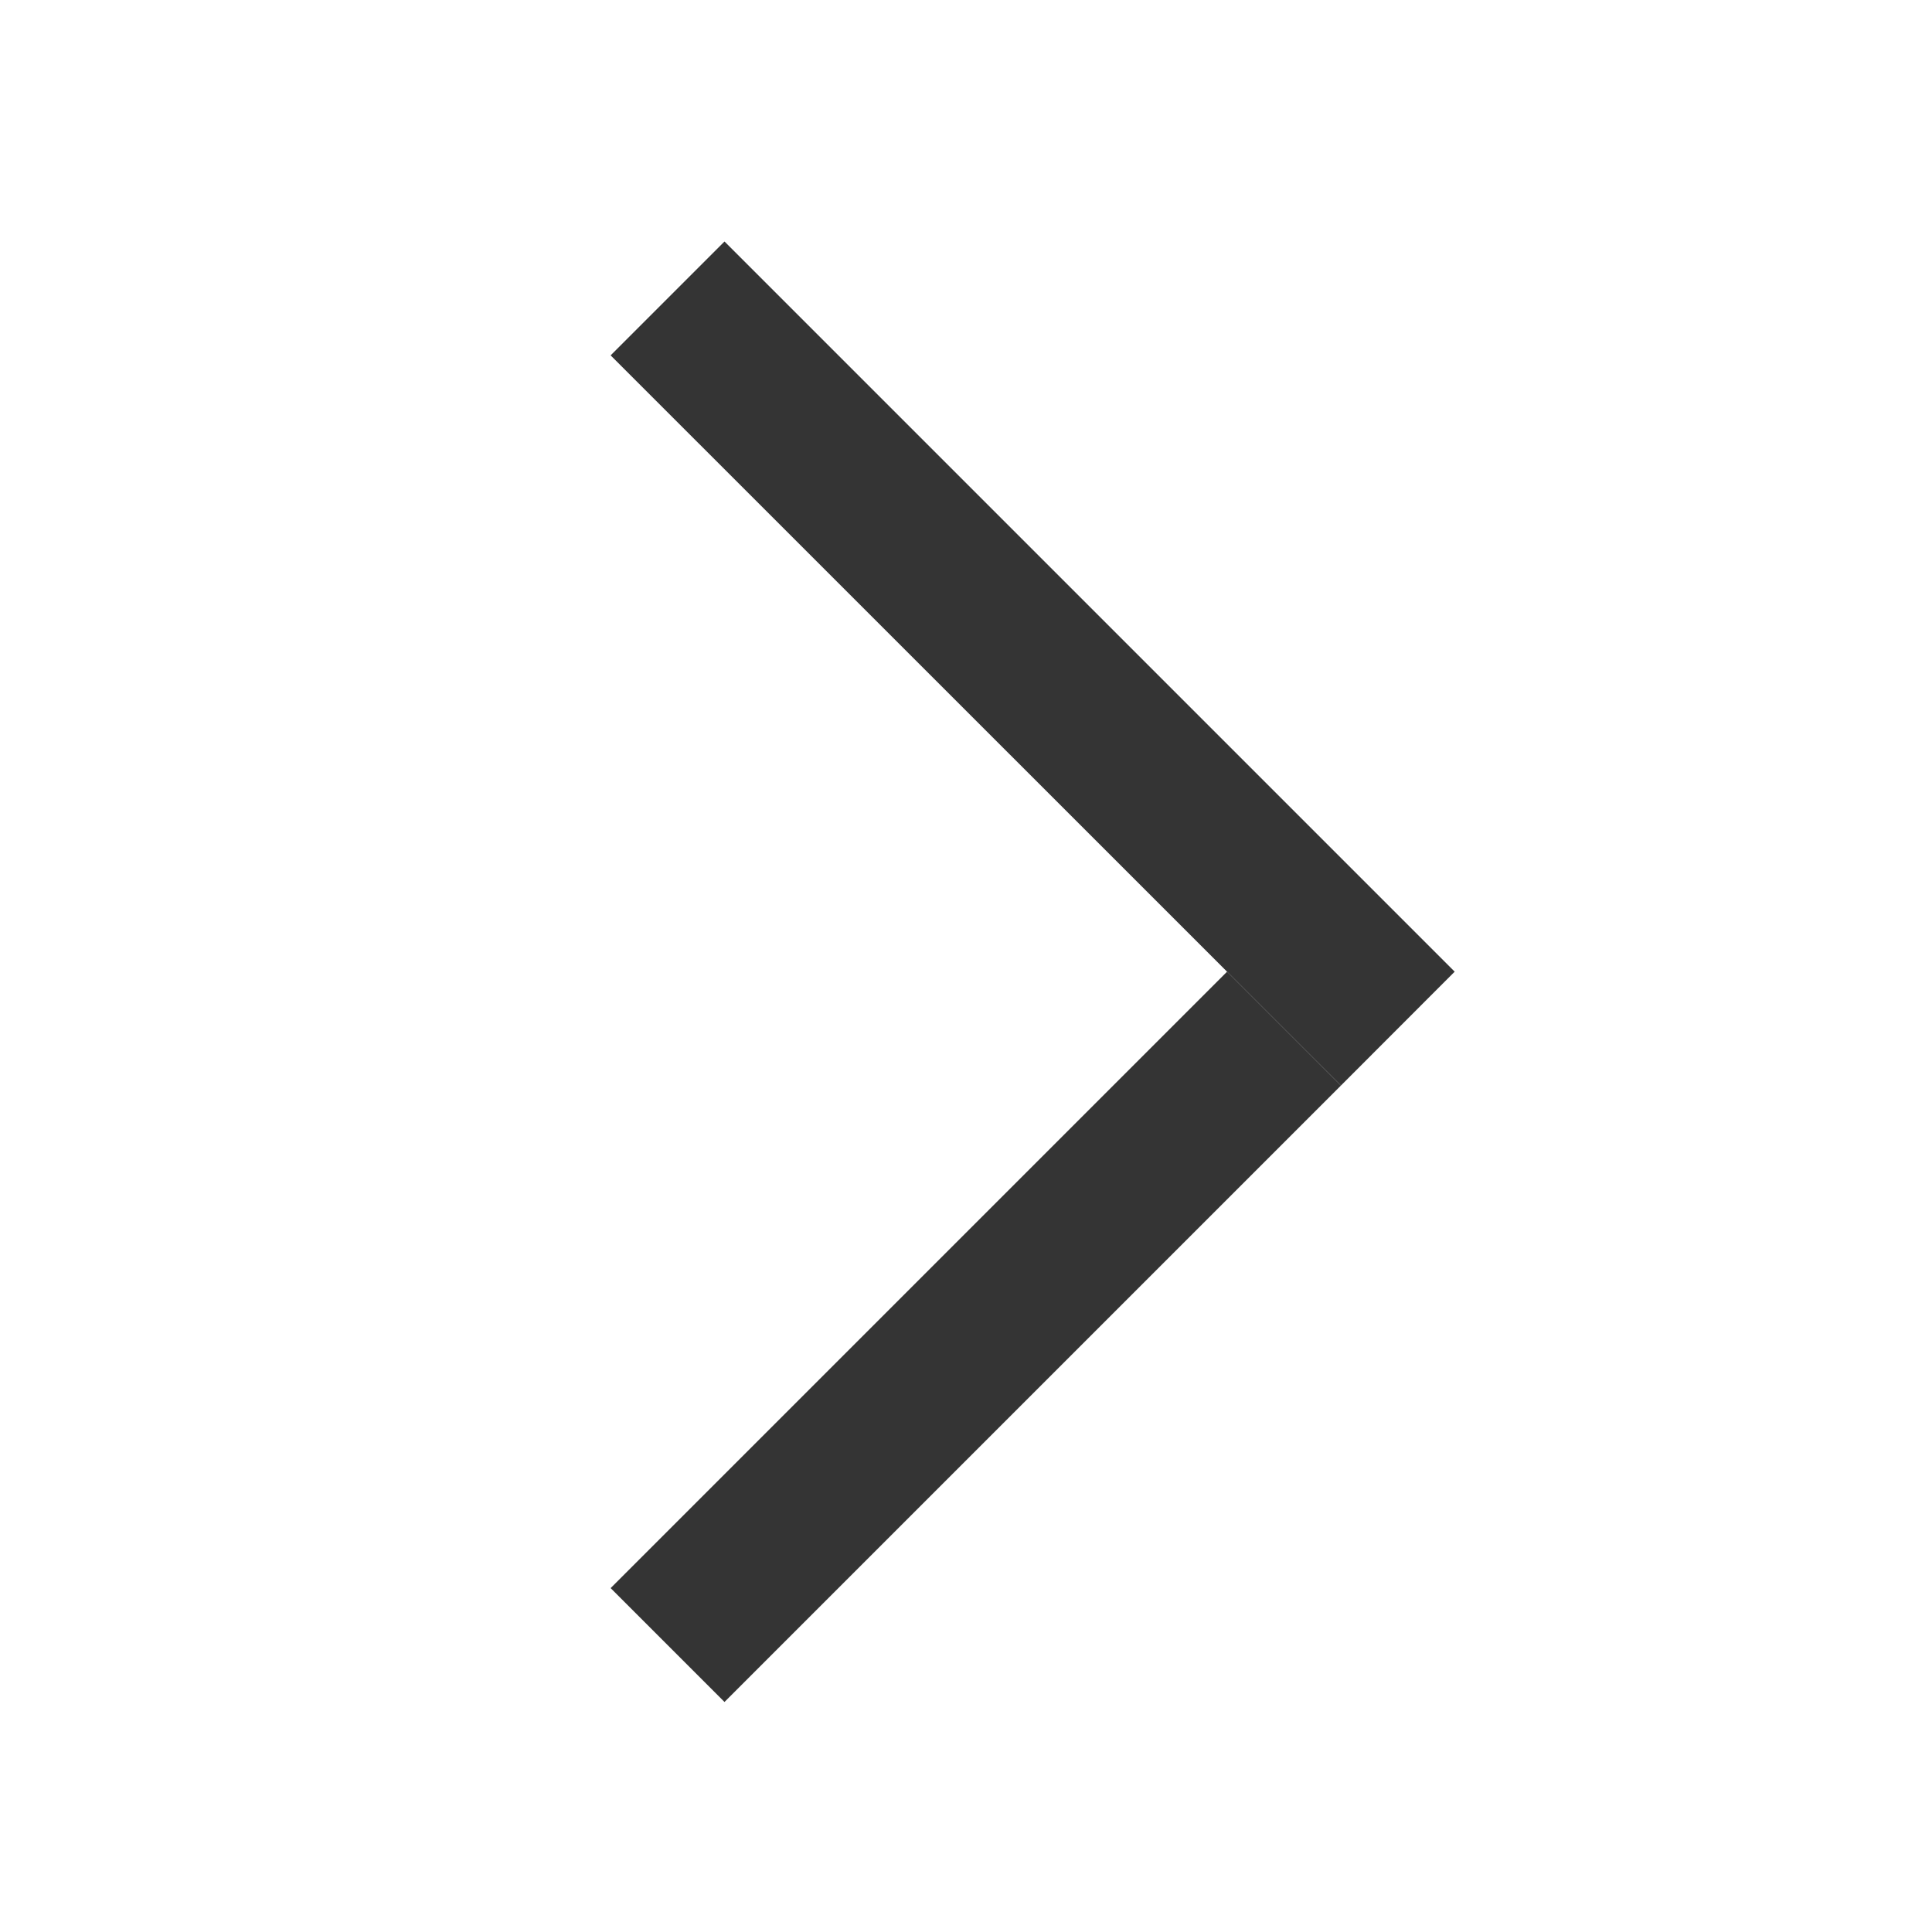 <svg xmlns="http://www.w3.org/2000/svg" width="16" height="16" viewBox="0 0 16 16" fill="none">
  <path fill-rule="evenodd" clip-rule="evenodd" d="M5.057 2.943L11.105 8.99L12.047 8.047L6 2L5.057 2.943Z" fill="#343434"/>
  <path fill-rule="evenodd" clip-rule="evenodd" d="M6 14.095L11.105 8.99L10.162 8.047L5.057 13.152L6 14.095Z" fill="#343434"/>
</svg>